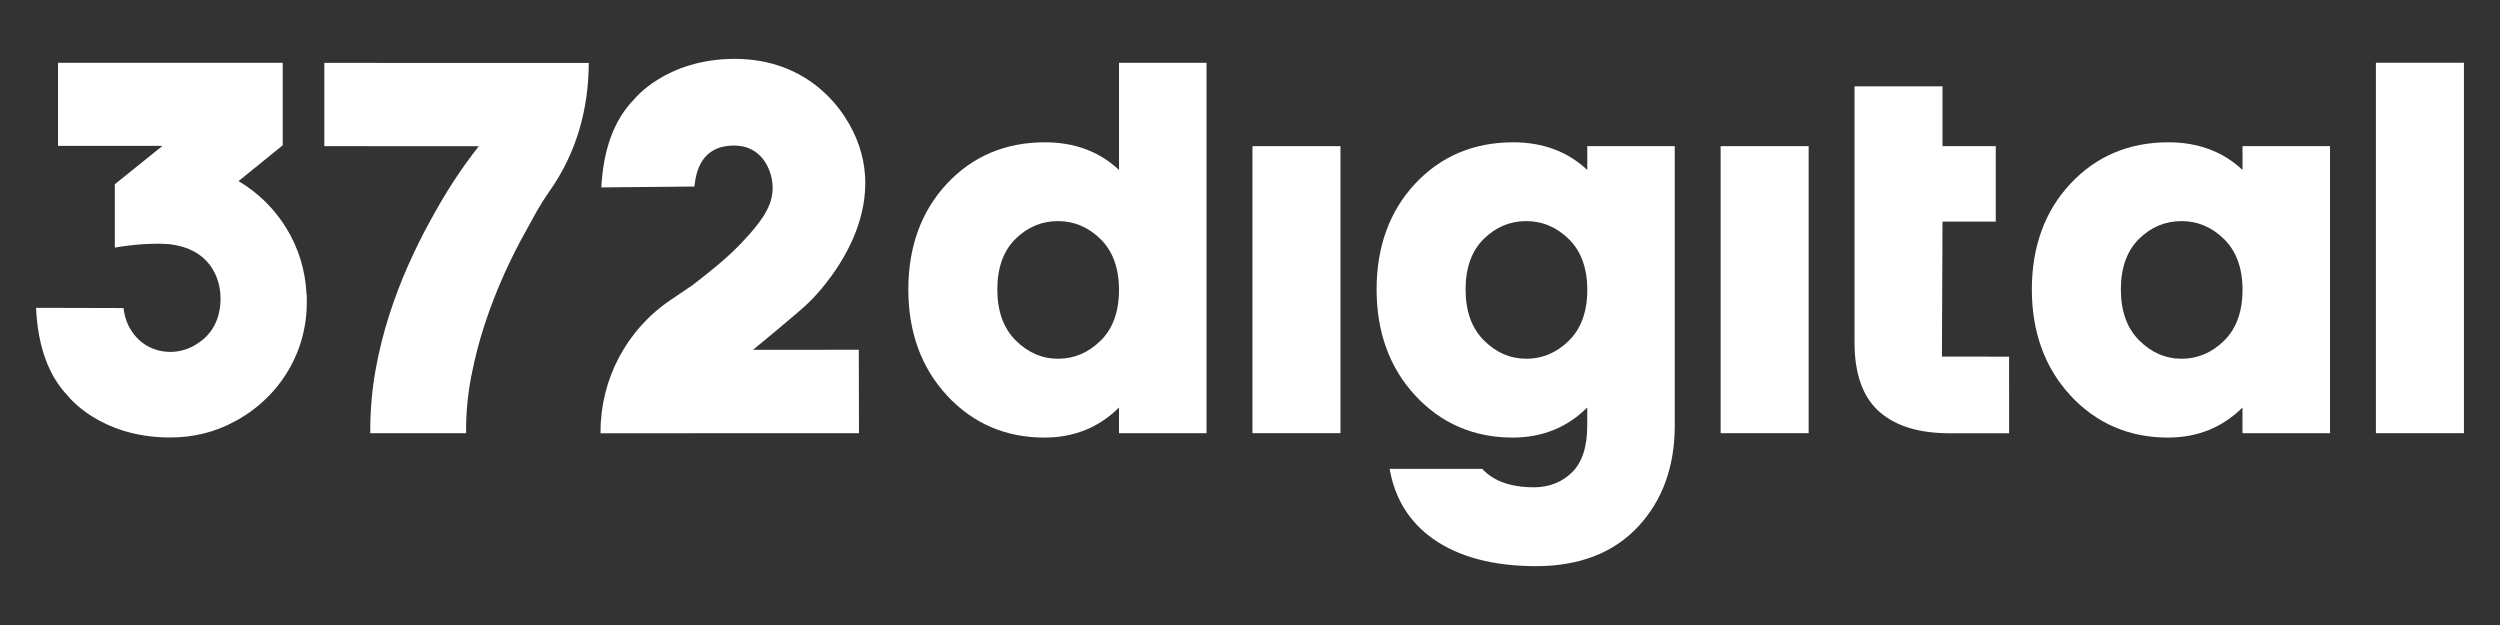 <?xml version="1.0" encoding="utf-8"?>
<!-- Generator: Adobe Illustrator 16.0.0, SVG Export Plug-In . SVG Version: 6.00 Build 0)  -->
<!DOCTYPE svg PUBLIC "-//W3C//DTD SVG 1.1//EN" "http://www.w3.org/Graphics/SVG/1.1/DTD/svg11.dtd">
<svg version="1.1" id="Layer_1" xmlns="http://www.w3.org/2000/svg" xmlns:xlink="http://www.w3.org/1999/xlink" x="0px" y="0px"
	 width="100px" height="25px" viewBox="0 0 100 25" enable-background="new 0 0 100 25" xml:space="preserve">
<rect x="0" y="0" width="100" height="25" fill="#333333" stroke="none"/>
<g>
	<path fill="#FFFFFF" d="M44.761,2.511v4.288c-0.78-0.735-1.774-1.107-2.965-1.107c-1.577,0-2.897,0.559-3.926,1.663
		c-1.019,1.095-1.537,2.517-1.537,4.224c0,1.705,0.521,3.133,1.547,4.242c1.033,1.115,2.344,1.682,3.896,1.682
		c1.184,0,2.184-0.404,2.984-1.204v1.03h3.501V2.511H44.761z M44.028,13.623c-0.487,0.482-1.06,0.727-1.702,0.727
		c-0.641,0-1.213-0.247-1.699-0.734c-0.487-0.485-0.734-1.172-0.734-2.037s0.243-1.545,0.723-2.019
		c0.481-0.476,1.054-0.716,1.702-0.716s1.224,0.244,1.711,0.727c0.486,0.479,0.732,1.162,0.732,2.026S44.515,13.144,44.028,13.623z"
		/>
	<rect x="50.098" y="5.846" fill="#FFFFFF" width="3.521" height="11.481"/>
	<rect x="68.825" y="5.846" fill="#FFFFFF" width="3.521" height="11.481"/>
	<path fill="#FFFFFF" d="M89.701,5.846v0.953c-0.78-0.735-1.774-1.107-2.966-1.107c-1.576,0-2.896,0.559-3.924,1.663
		c-1.02,1.095-1.537,2.517-1.537,4.224c0,1.705,0.521,3.133,1.545,4.242c1.034,1.115,2.345,1.682,3.897,1.682
		c1.183,0,2.185-0.404,2.984-1.204v1.03h3.501V5.846H89.701z M88.969,13.623c-0.487,0.482-1.061,0.727-1.701,0.727
		c-0.643,0-1.214-0.247-1.7-0.734c-0.488-0.485-0.734-1.172-0.734-2.037s0.242-1.545,0.723-2.019
		c0.48-0.476,1.054-0.716,1.702-0.716c0.647,0,1.224,0.244,1.711,0.727c0.485,0.48,0.731,1.162,0.731,2.026
		S89.454,13.143,88.969,13.623z"/>
	<rect x="95.036" y="2.51" fill="#FFFFFF" width="3.521" height="14.817"/>
	<path fill="#FFFFFF" d="M63.491,5.846v0.953c-0.781-0.736-1.775-1.107-2.967-1.107c-1.576,0-2.896,0.56-3.924,1.662
		c-1.02,1.097-1.536,2.518-1.536,4.224c0,1.707,0.52,3.134,1.544,4.241c1.035,1.117,2.346,1.684,3.897,1.684
		c1.183,0,2.185-0.404,2.985-1.204v0.729c0,0.84-0.204,1.466-0.606,1.863c-0.405,0.398-0.918,0.601-1.528,0.601
		c-0.647,0-1.186-0.122-1.598-0.362c-0.185-0.107-0.339-0.232-0.467-0.376h-3.706c0.205,1.187,0.788,2.13,1.743,2.804
		c1.024,0.721,2.408,1.088,4.113,1.088c1.738,0,3.113-0.535,4.091-1.588c0.968-1.043,1.458-2.399,1.458-4.029V5.846H63.491z
		 M62.759,13.624c-0.487,0.481-1.061,0.726-1.702,0.726s-1.213-0.246-1.7-0.734c-0.488-0.486-0.734-1.172-0.734-2.037
		s0.244-1.545,0.724-2.018c0.479-0.476,1.054-0.717,1.701-0.717c0.648,0,1.224,0.244,1.712,0.727
		c0.485,0.48,0.732,1.162,0.732,2.026S63.244,13.145,62.759,13.624z"/>
	<path fill="#FFFFFF" d="M77.677,14.264l0.023-5.4h2.131V5.846H77.7V3.452h-3.519v10.251c0,1.277,0.347,2.218,1.028,2.797
		c0.663,0.562,1.584,0.83,2.772,0.83h2.384l-0.002-3.064L77.677,14.264z"/>
	<path fill="#FFFFFF" d="M30.123,13.992c0,0,1.993-1.639,2.204-1.87v0.001c0.074-0.068,3.173-2.977,2.033-6.301
		c-0.505-1.473-2.041-3.467-4.972-3.467c-2.773,0.002-4.039,1.636-4.039,1.636c-0.782,0.803-1.217,1.981-1.296,3.505l3.723-0.035
		c0.062-0.58,0.267-1.637,1.582-1.638h0.002c1.197,0,1.545,1.106,1.546,1.667c0,0.597-0.216,1.15-1.266,2.247
		c-0.545,0.567-1.122,1.038-1.939,1.668l-0.886,0.6c-1.748,1.183-2.794,3.155-2.793,5.265v0.062l3.59-0.002v-0.001l6.747-0.001
		l-0.007-3.338L30.123,13.992z"/>
	<path fill="#FFFFFF" d="M12.974,2.514v3.332l6.176,0.002c-0.723,0.924-1.306,1.816-1.956,3.012
		c-0.297,0.535-0.589,1.129-0.871,1.762c-0.284,0.635-0.54,1.314-0.766,2.018c-0.226,0.707-0.408,1.449-0.544,2.211
		c-0.133,0.763-0.201,1.551-0.202,2.344v0.134h3.832v-0.132c0.001-0.721,0.071-1.447,0.21-2.158
		c0.138-0.713,0.321-1.417,0.544-2.092c0.222-0.672,0.479-1.336,0.765-1.971c0.285-0.631,0.584-1.227,0.894-1.771
		c0.319-0.578,0.508-0.965,0.939-1.58c1.079-1.537,1.549-3.291,1.555-5.109H12.974z"/>
	<path fill="#FFFFFF" d="M6.746,9.765c-1.037-0.076-2.153,0.14-2.153,0.14V7.369L6.5,5.834H5.996L2.321,5.836V2.512h8.988v3.299
		L9.542,7.244c1.568,0.928,2.641,2.604,2.719,4.541h0.01v0.317c0,2.103-1.199,3.89-2.947,4.789c-0.704,0.376-1.561,0.618-2.59,0.608
		c-2.772-0.024-4.023-1.668-4.023-1.668c-0.776-0.811-1.2-1.992-1.268-3.518l3.498,0.009c0.098,0.935,0.776,1.673,1.709,1.747
		c0,0,0.103,0.008,0.155,0.008c0.42,0,0.808-0.134,1.127-0.359c0.539-0.348,0.89-0.947,0.89-1.785
		C8.821,11.15,8.416,9.942,6.746,9.765"/>
</g>
</svg>
